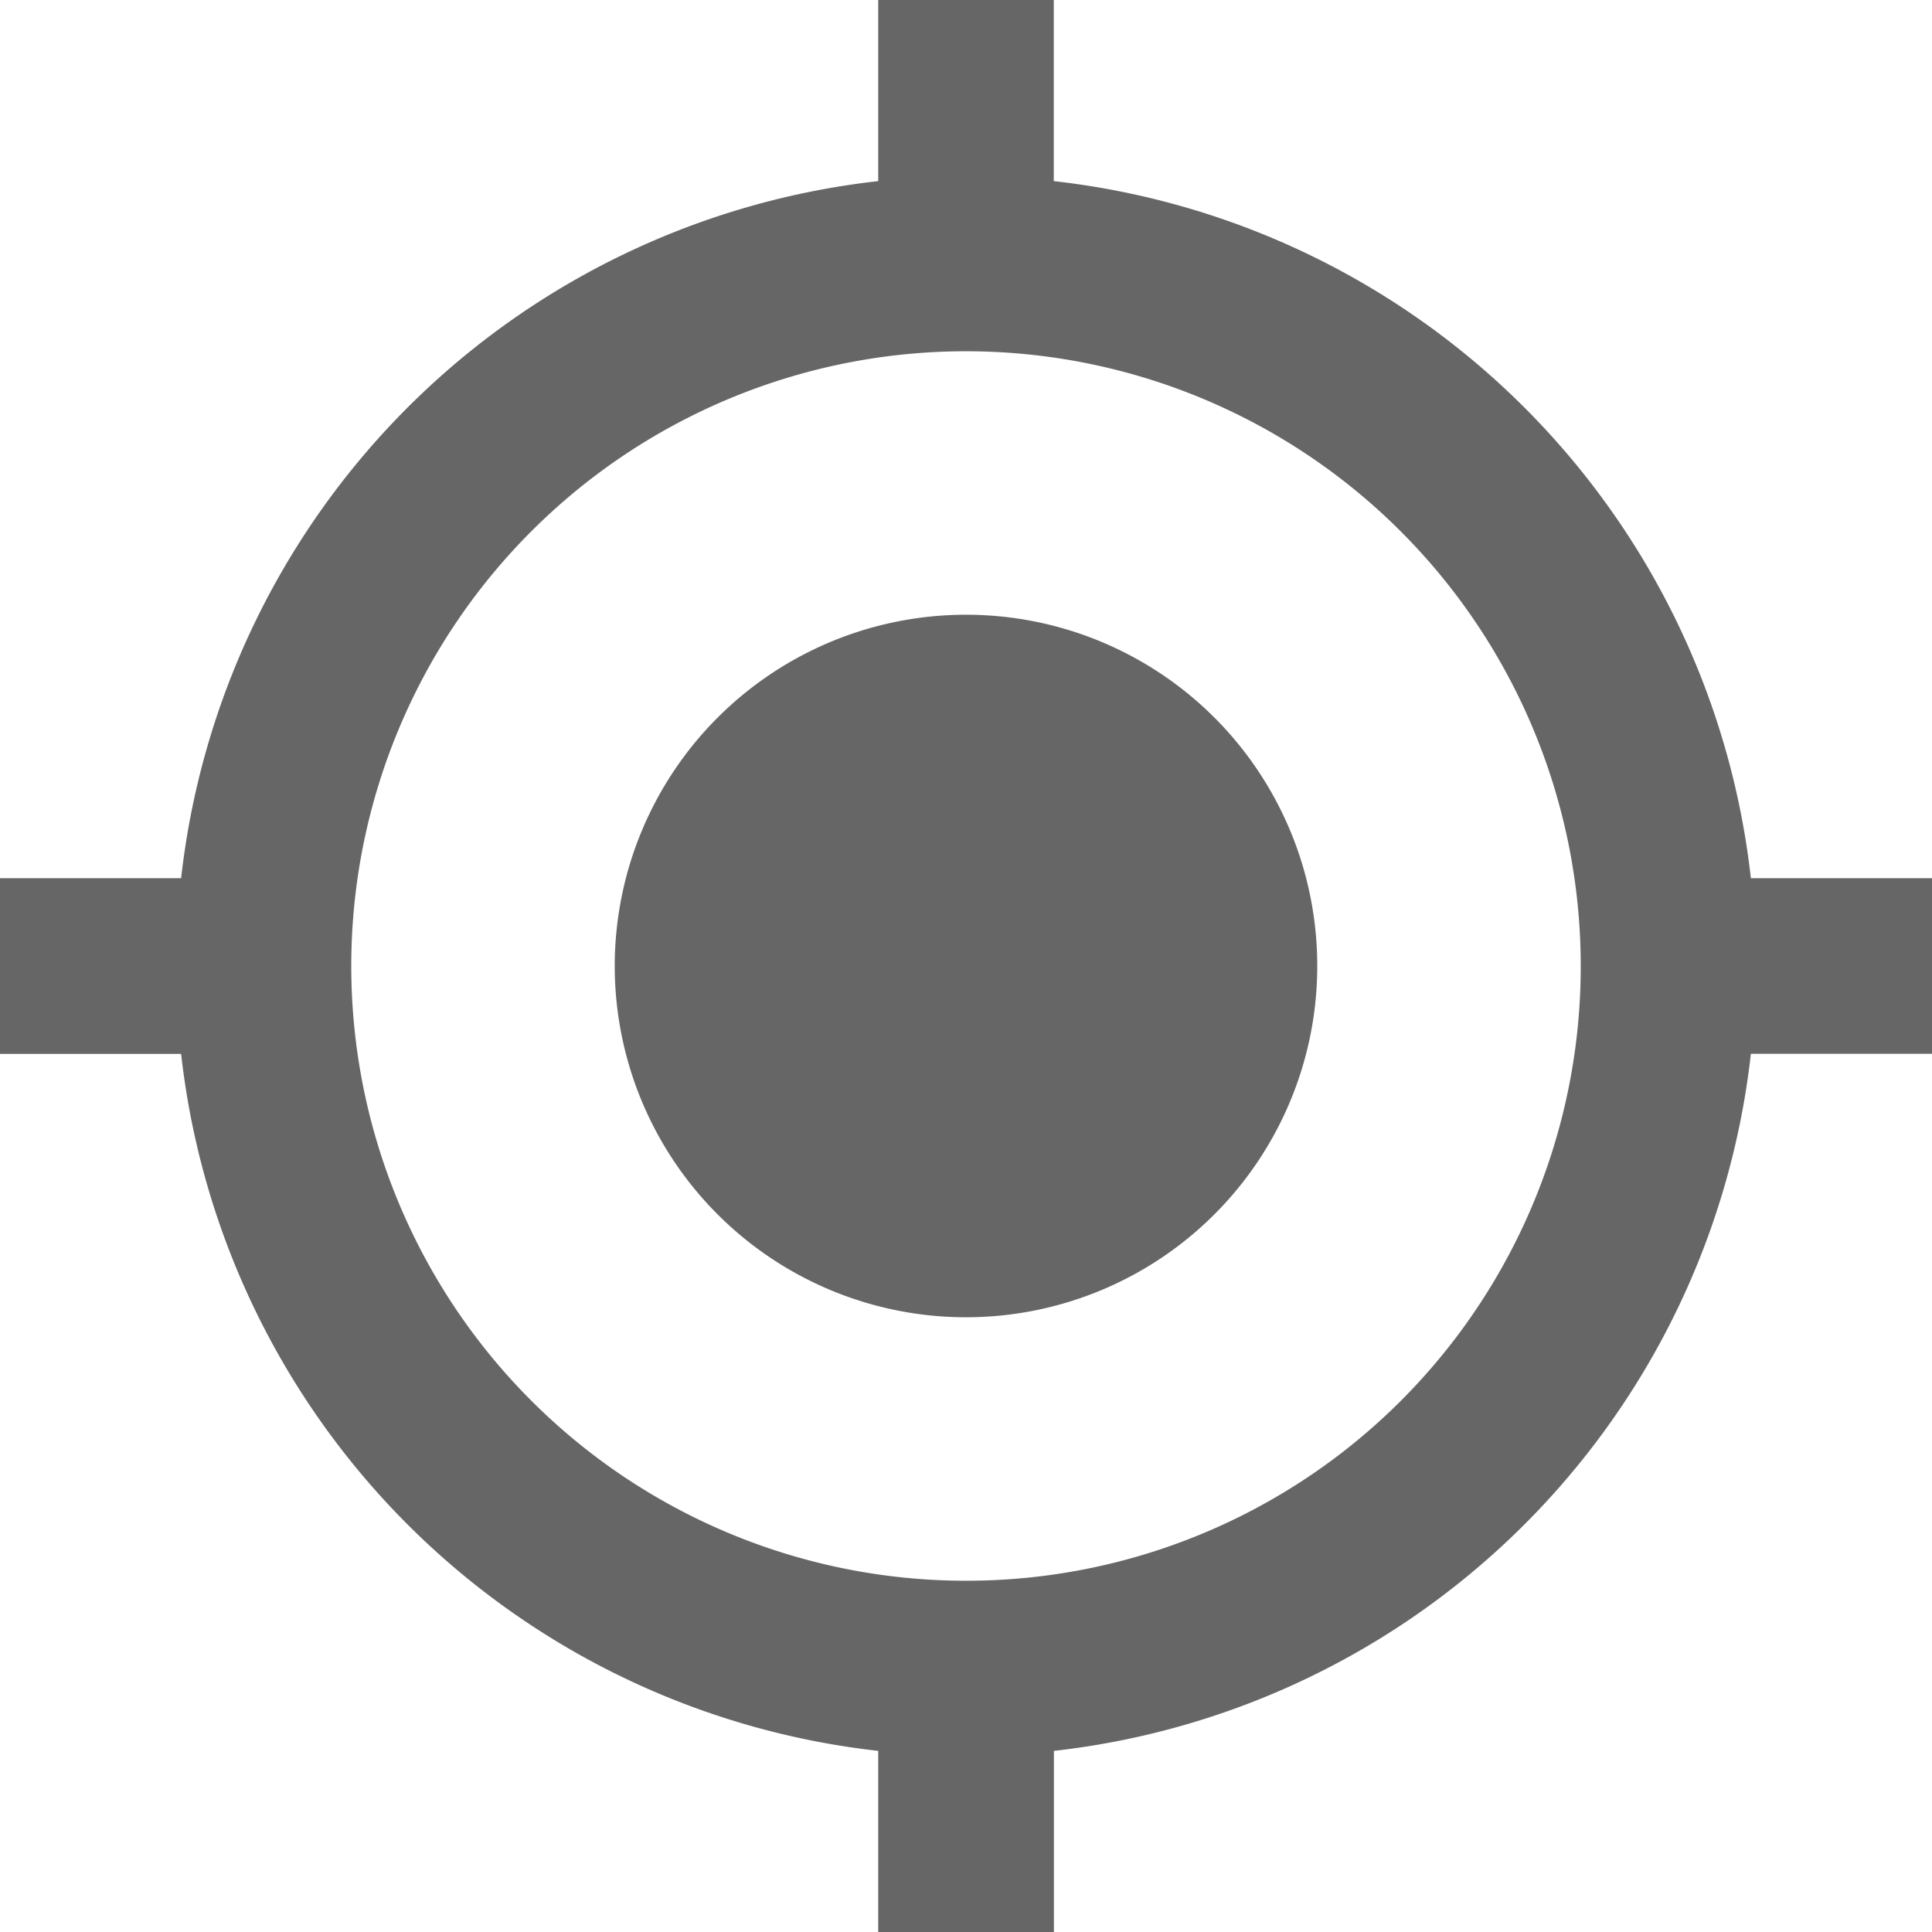 <svg xmlns="http://www.w3.org/2000/svg" width="16" height="16" viewBox="0 0 16 16">
  <path id="Icon_material-my-location" data-name="Icon material-my-location" d="M9.5,6.591A2.909,2.909,0,1,0,12.409,9.5,2.908,2.908,0,0,0,9.5,6.591ZM16,8.773A6.541,6.541,0,0,0,10.227,3V1.5H8.773V3A6.541,6.541,0,0,0,3,8.773H1.5v1.455H3A6.541,6.541,0,0,0,8.773,16v1.5h1.455V16A6.541,6.541,0,0,0,16,10.227h1.5V8.773ZM9.5,14.591A5.091,5.091,0,1,1,14.591,9.5,5.087,5.087,0,0,1,9.5,14.591Z" transform="translate(-1.5 -1.5)" opacity="0.6"/>
</svg>
